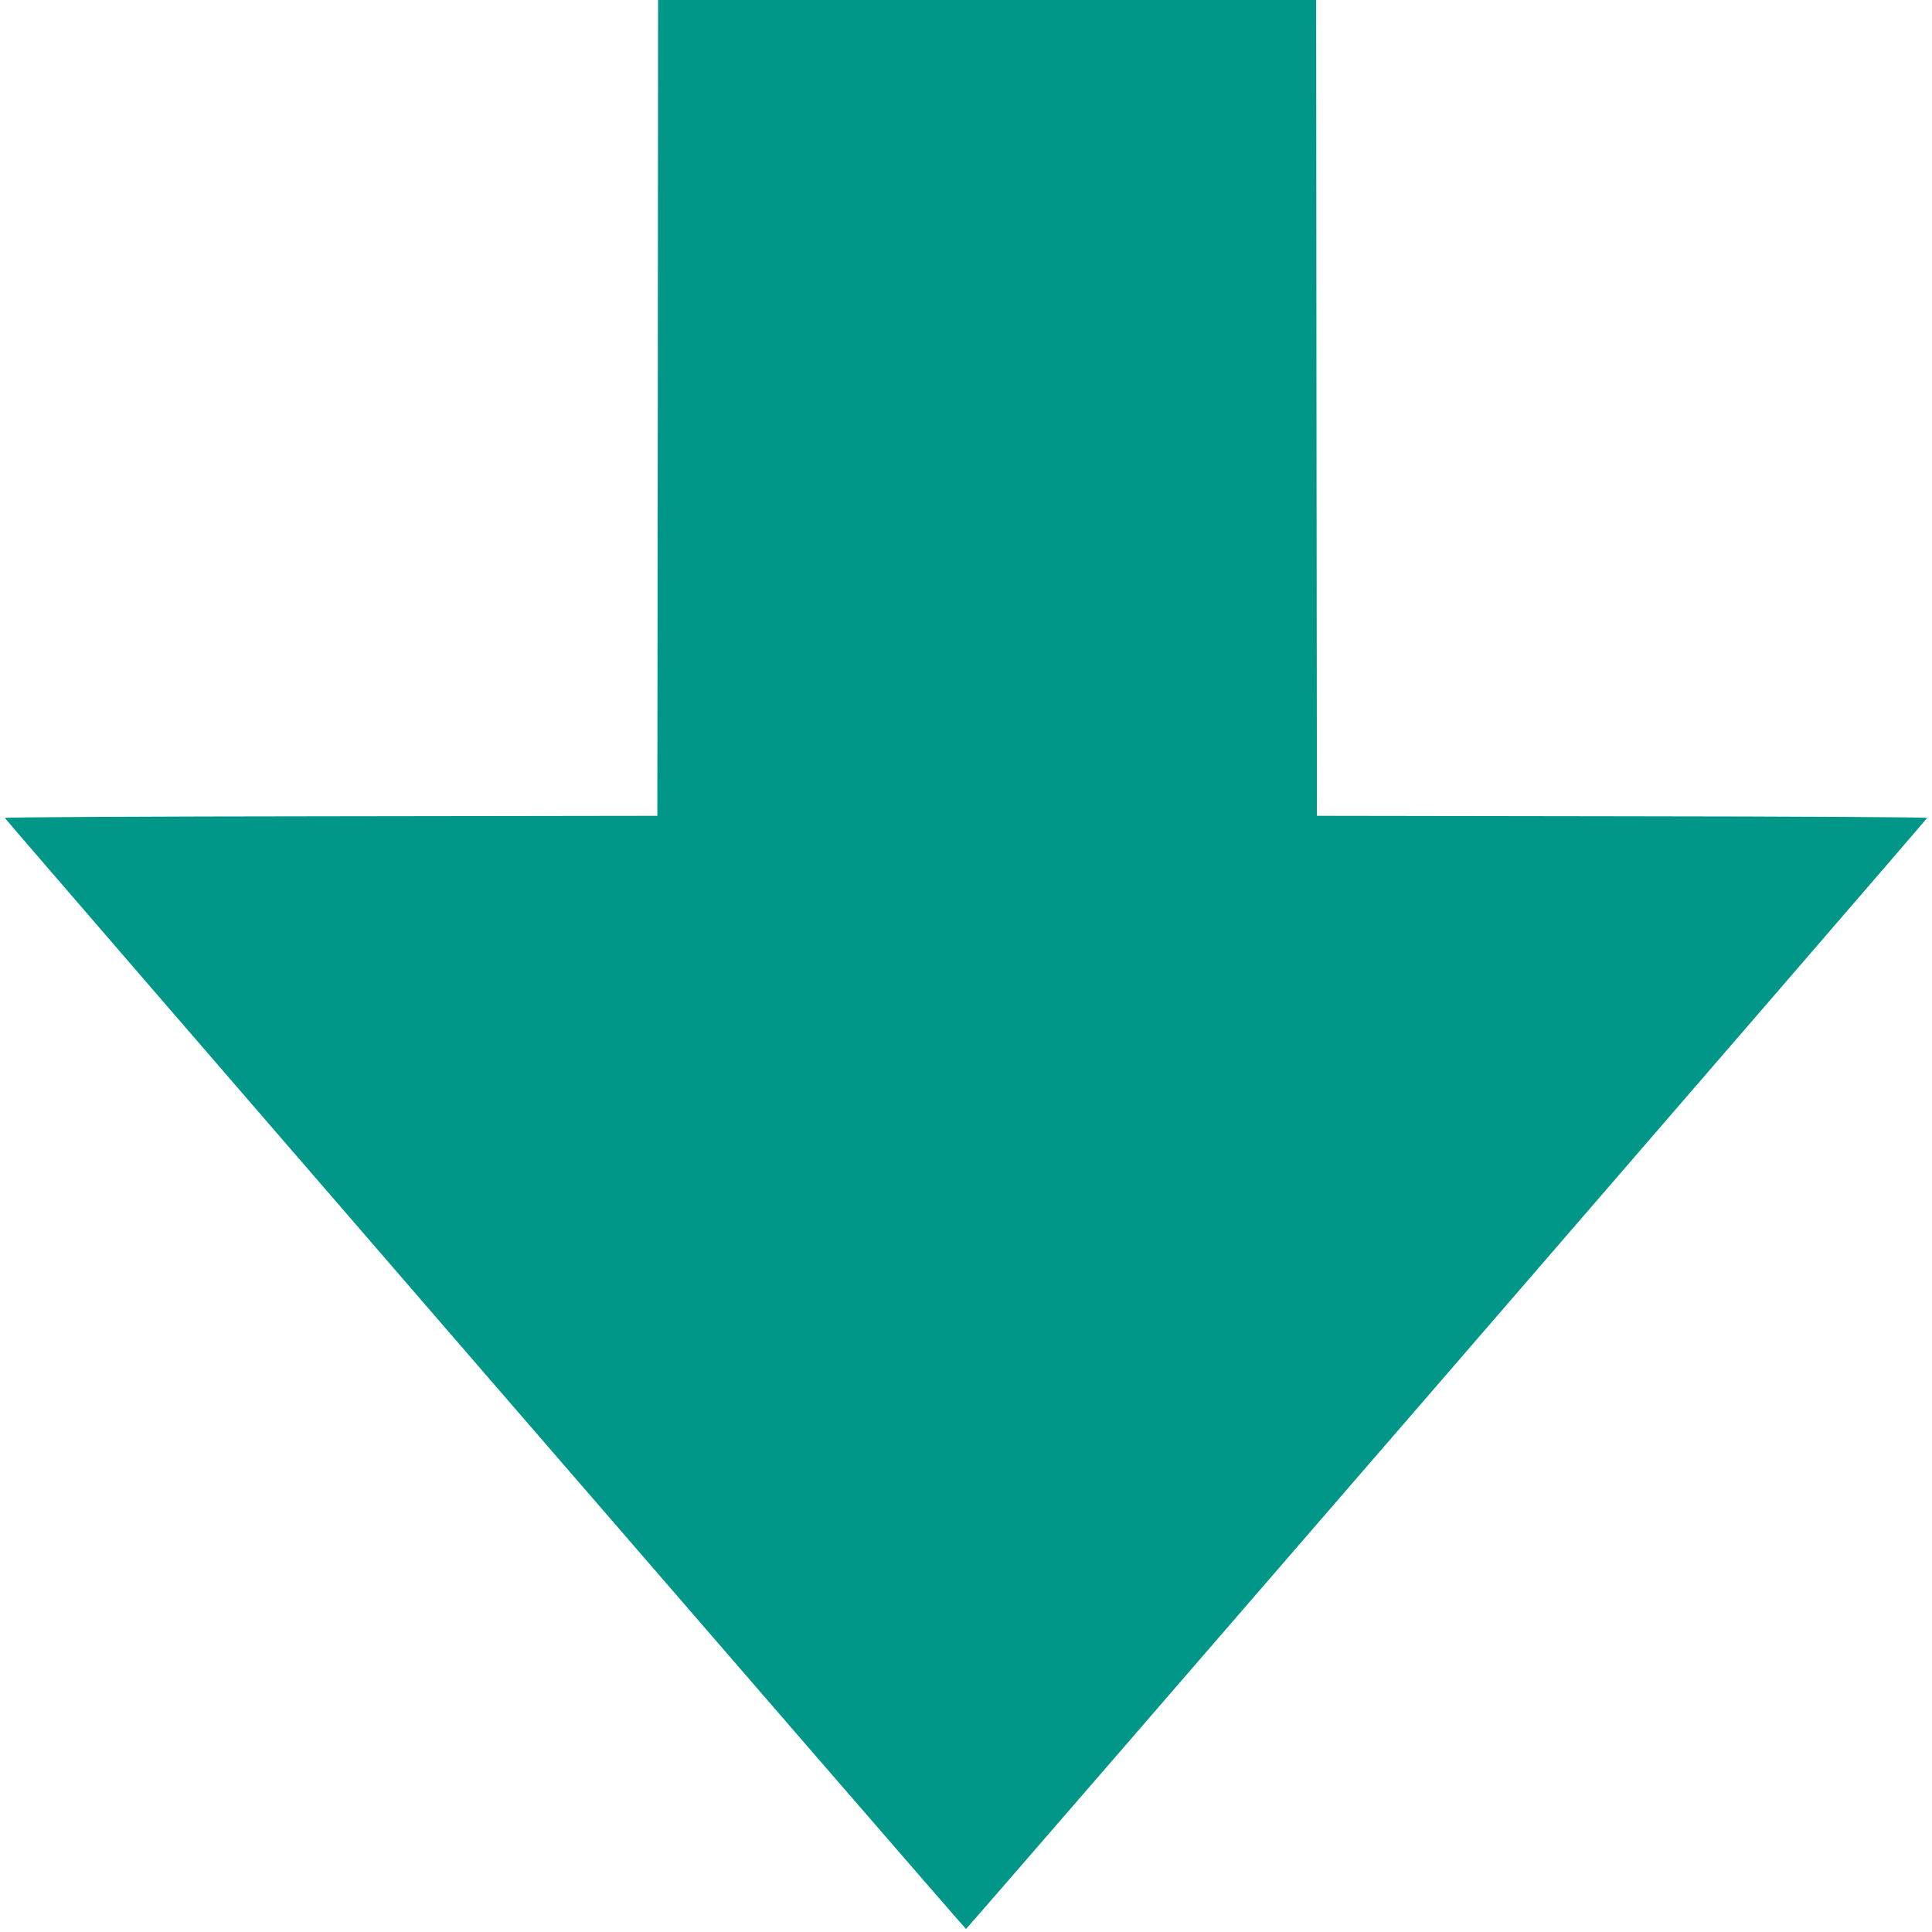 <?xml version="1.0" standalone="no"?>
<!DOCTYPE svg PUBLIC "-//W3C//DTD SVG 20010904//EN"
 "http://www.w3.org/TR/2001/REC-SVG-20010904/DTD/svg10.dtd">
<svg version="1.0" xmlns="http://www.w3.org/2000/svg"
 width="1280pt" height="1280pt" viewBox="0 0 1280 1280"
 preserveAspectRatio="xMidYMid meet">
<g transform="translate(0,1280) scale(0.1,-0.1)"
fill="#009688" stroke="none">
<path d="M4358 10098 l-3 -2703 -2163 -3 c-1233 -1 -2162 -6 -2160 -11 5 -13
6361 -7361 6368 -7361 7 0 6363 7348 6368 7361 2 5 -867 10 -2020 11 l-2023 3
-3 2703 -2 2702 -2180 0 -2180 0 -2 -2702z"/>
</g>
</svg>
